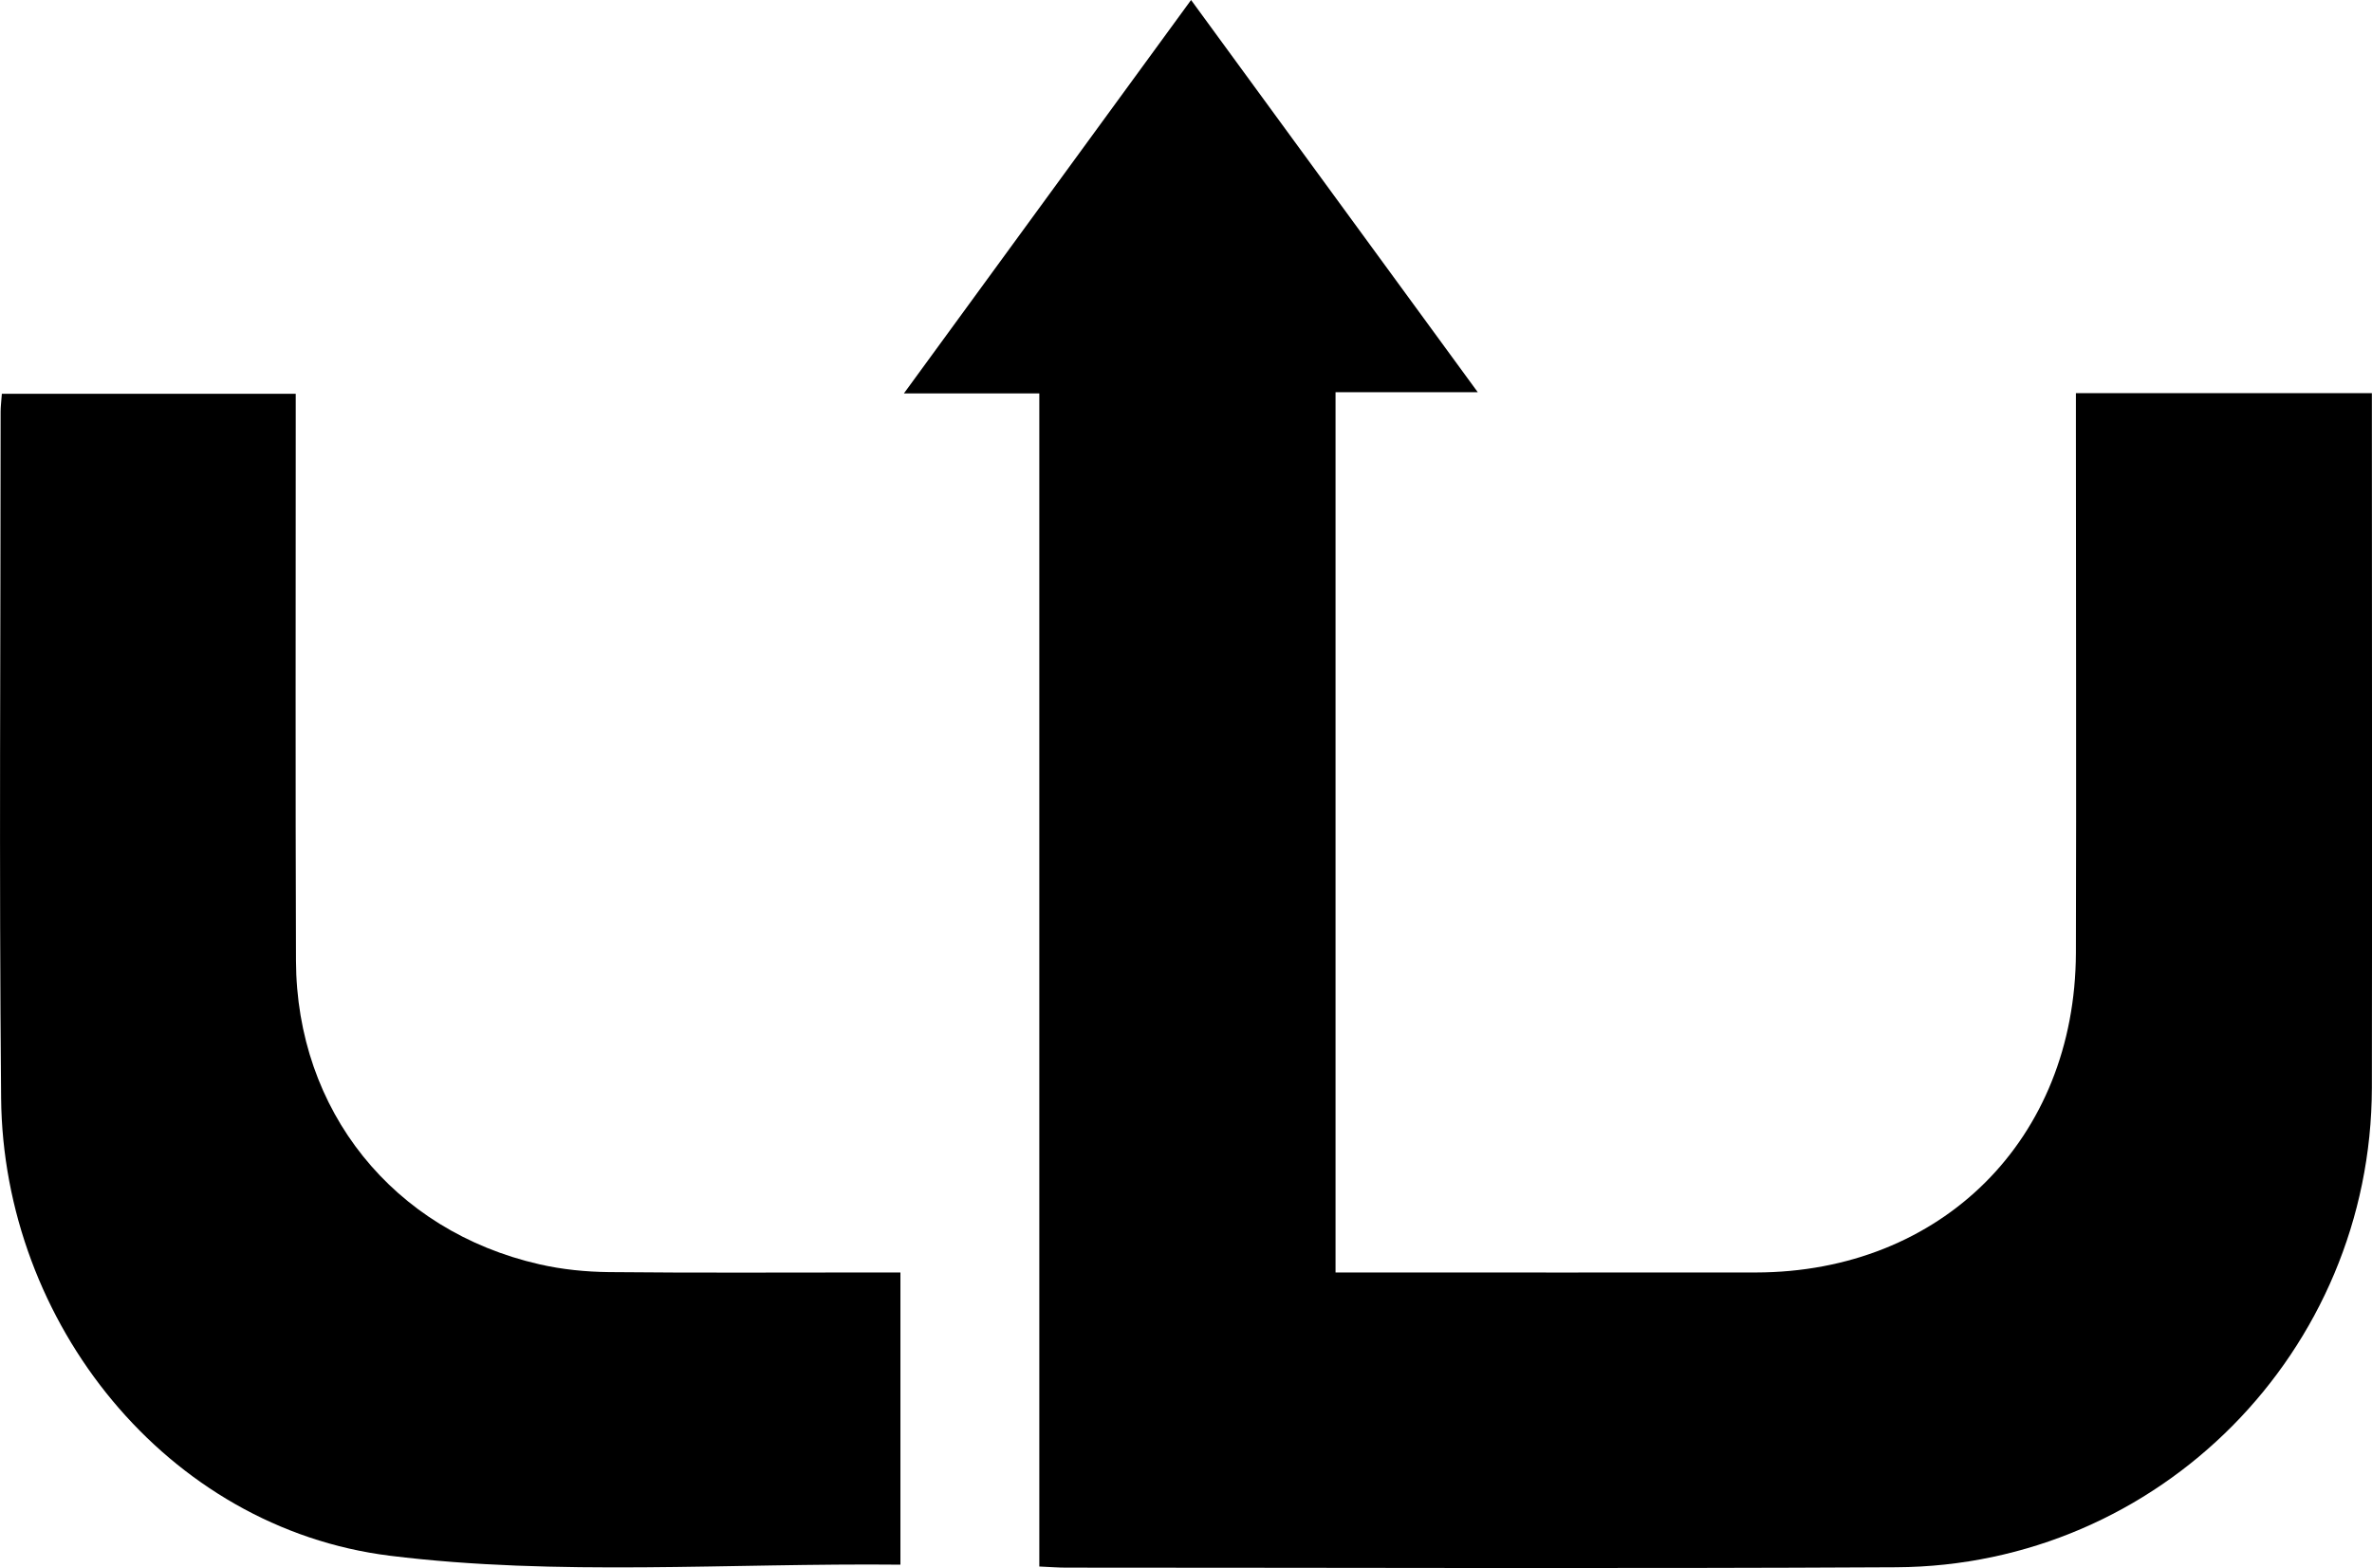 <?xml version="1.0" encoding="UTF-8"?>
<svg data-bbox="0.002 0 191.621 126.702" viewBox="0 0 191.62 126.7" xmlns="http://www.w3.org/2000/svg" data-type="shape">
    <g>
        <path d="M167.7 31.77h23.91v2.59c0 17.85.03 35.7 0 53.54-.05 21.29-17.17 38.63-38.44 38.74-22.35.12-44.7.03-67.06.03-.62 0-1.24-.05-2.15-.09V31.79H73.02C80.93 20.96 88.43 10.68 96.22 0c7.72 10.56 15.26 20.88 23.16 31.69h-11.49v71.13h2.67c10.43 0 20.85.01 31.28 0 15.01-.02 25.81-10.78 25.86-25.82.04-14.14 0-28.27 0-42.41z"/>
        <path d="M.14 31.82h23.75v2.69c0 14.37-.03 28.75.02 43.12.04 12.11 7.85 21.84 19.67 24.53 1.83.42 3.75.61 5.62.63 6.95.07 13.9.03 20.85.03h2.69v23.61c-13.85-.14-27.71.95-41.23-.72C13.47 123.47.25 106.89.09 88.72-.08 70.24.05 51.76.05 33.28c0-.39.05-.78.1-1.46Z"/>
    </g>
</svg>
